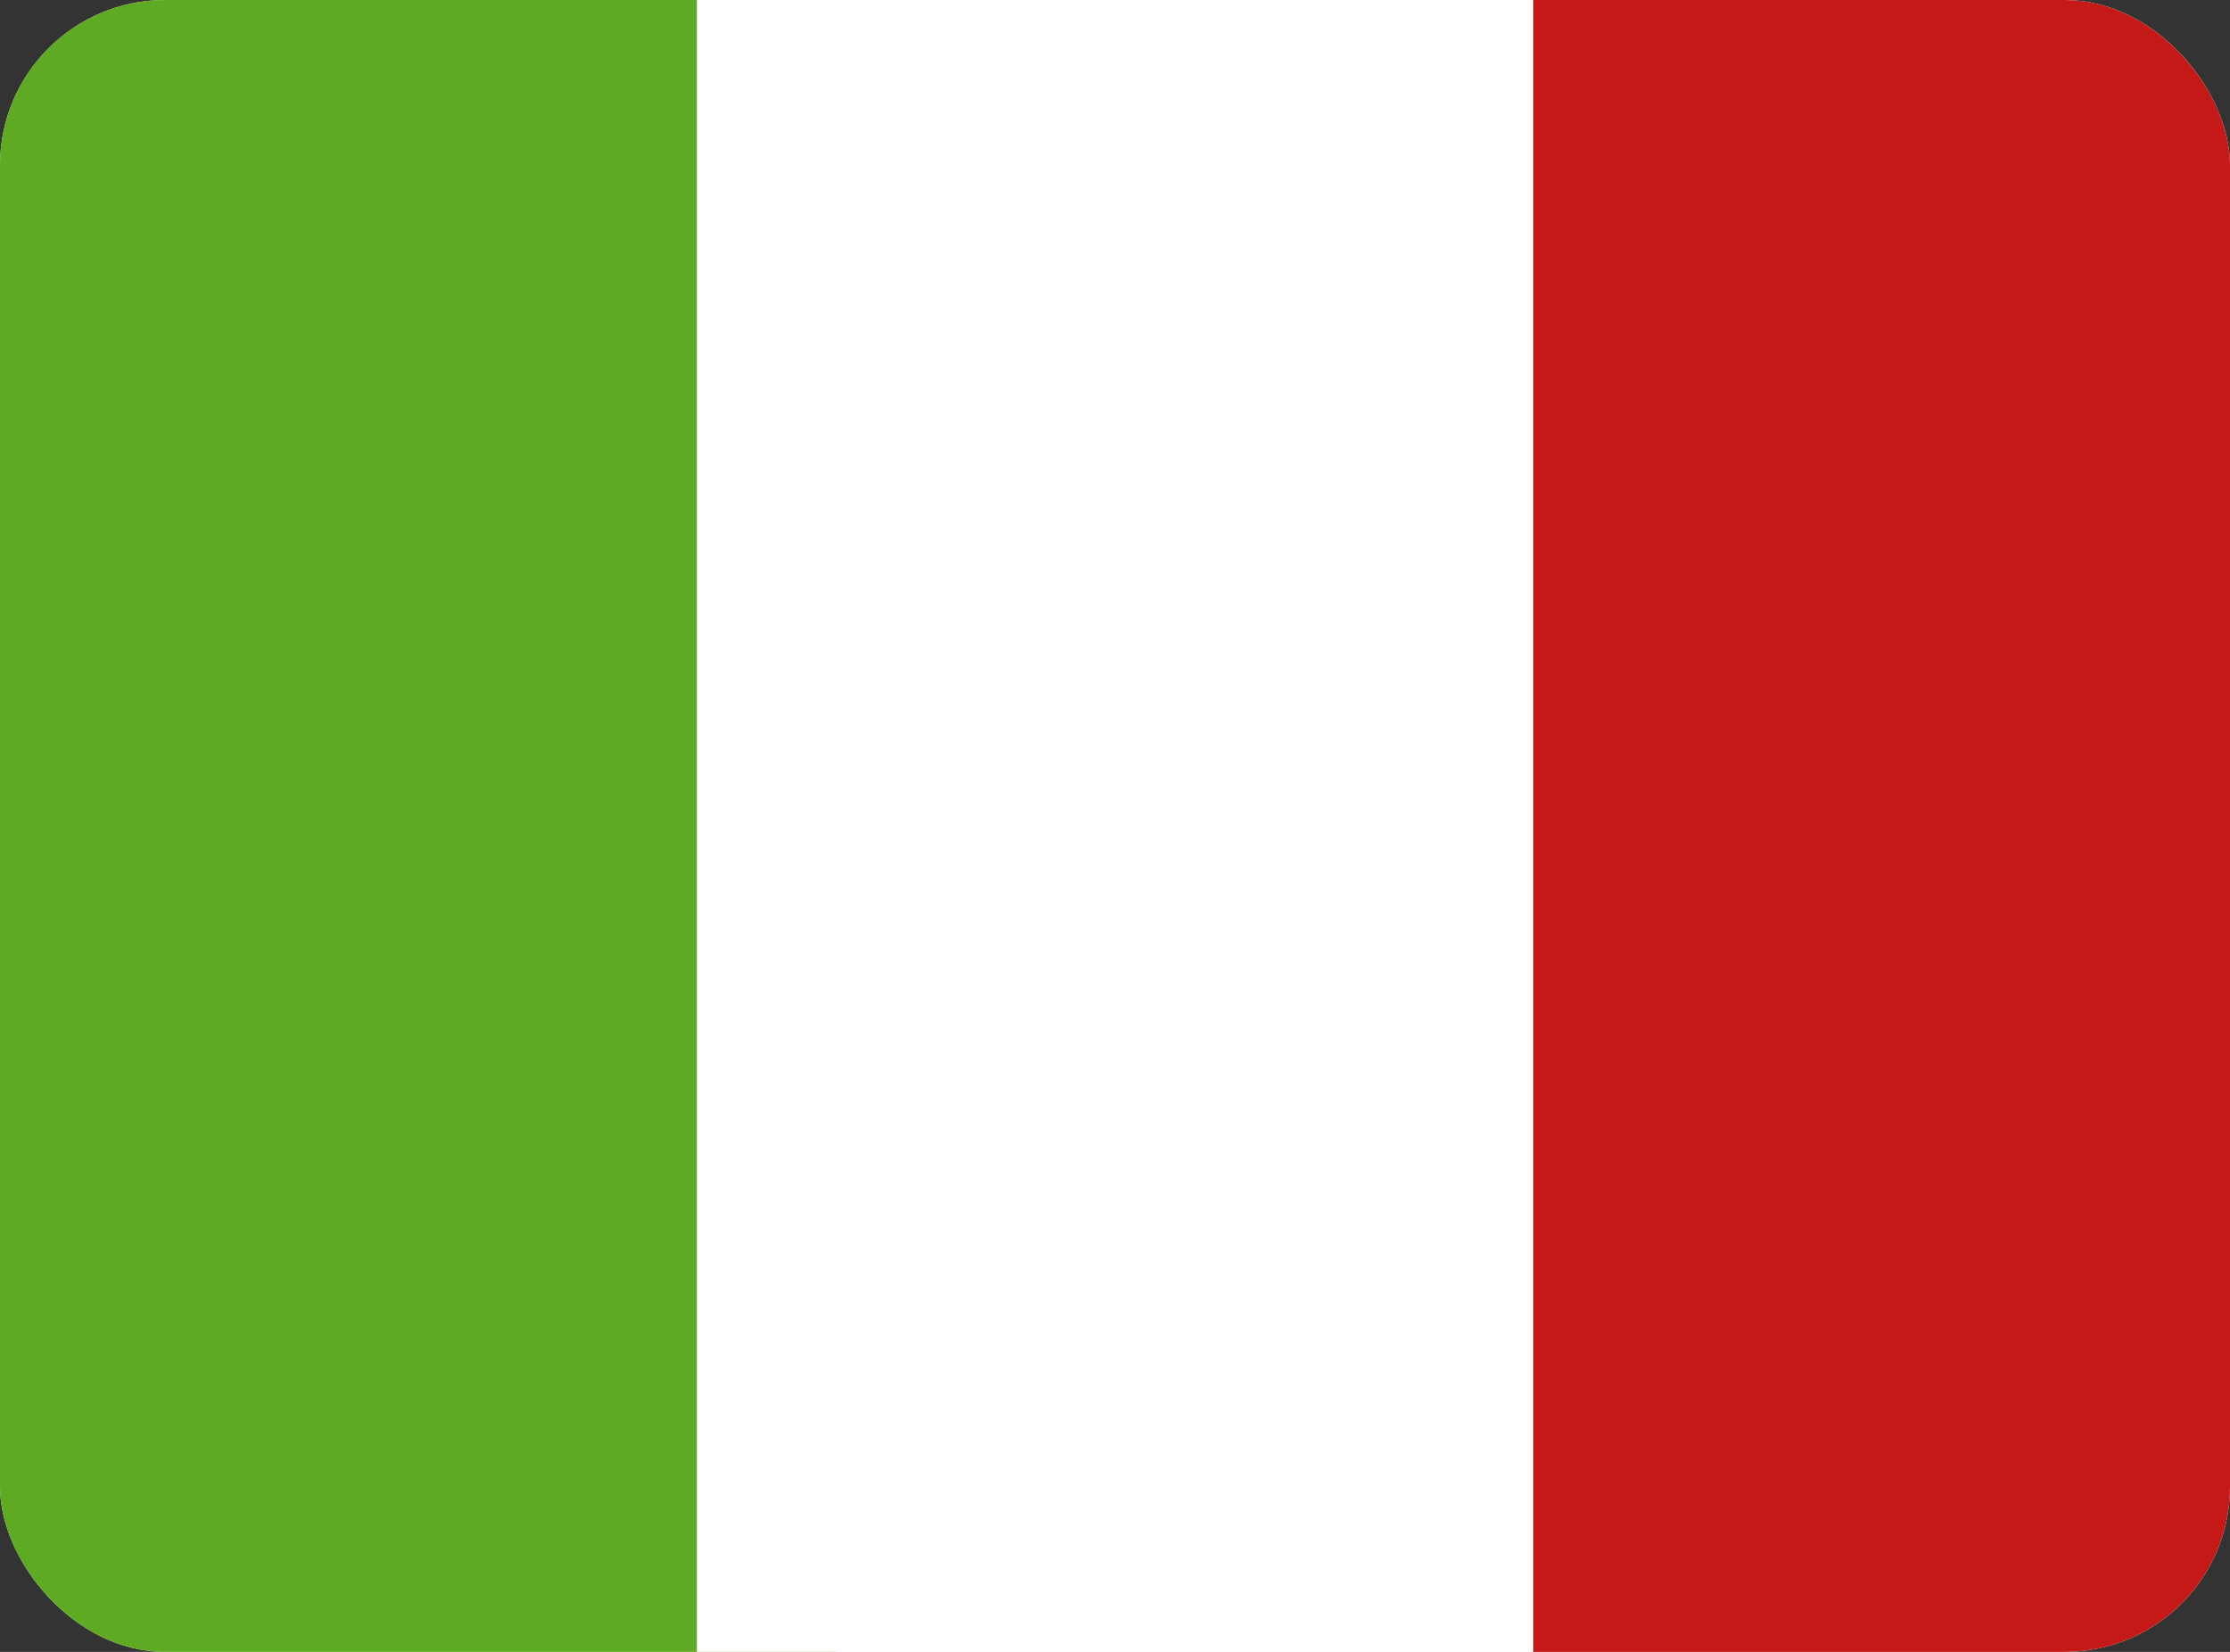 <svg width="54" height="40" viewBox="0 0 54 40" fill="none" xmlns="http://www.w3.org/2000/svg">
<rect x="0" y="0" width="54" height="40" fill="#333333" stroke="none"/>
<g clip-path="url(#clip0_9607_1456)">
<rect width="54" height="40" rx="4" fill="white"/>
<path fill-rule="evenodd" clip-rule="evenodd" d="M37.125 0H54V40H37.125V0Z" fill="#C51918"/>
<path fill-rule="evenodd" clip-rule="evenodd" d="M0 0H20.25V40H0V0Z" fill="#5EAA22"/>
<path fill-rule="evenodd" clip-rule="evenodd" d="M16.875 0H37.125V40H16.875V0Z" fill="white"/>
</g>
<defs>
<clipPath id="clip0_9607_1456">
<rect width="54" height="40" rx="4" fill="white"/>
</clipPath>
</defs>
</svg>
